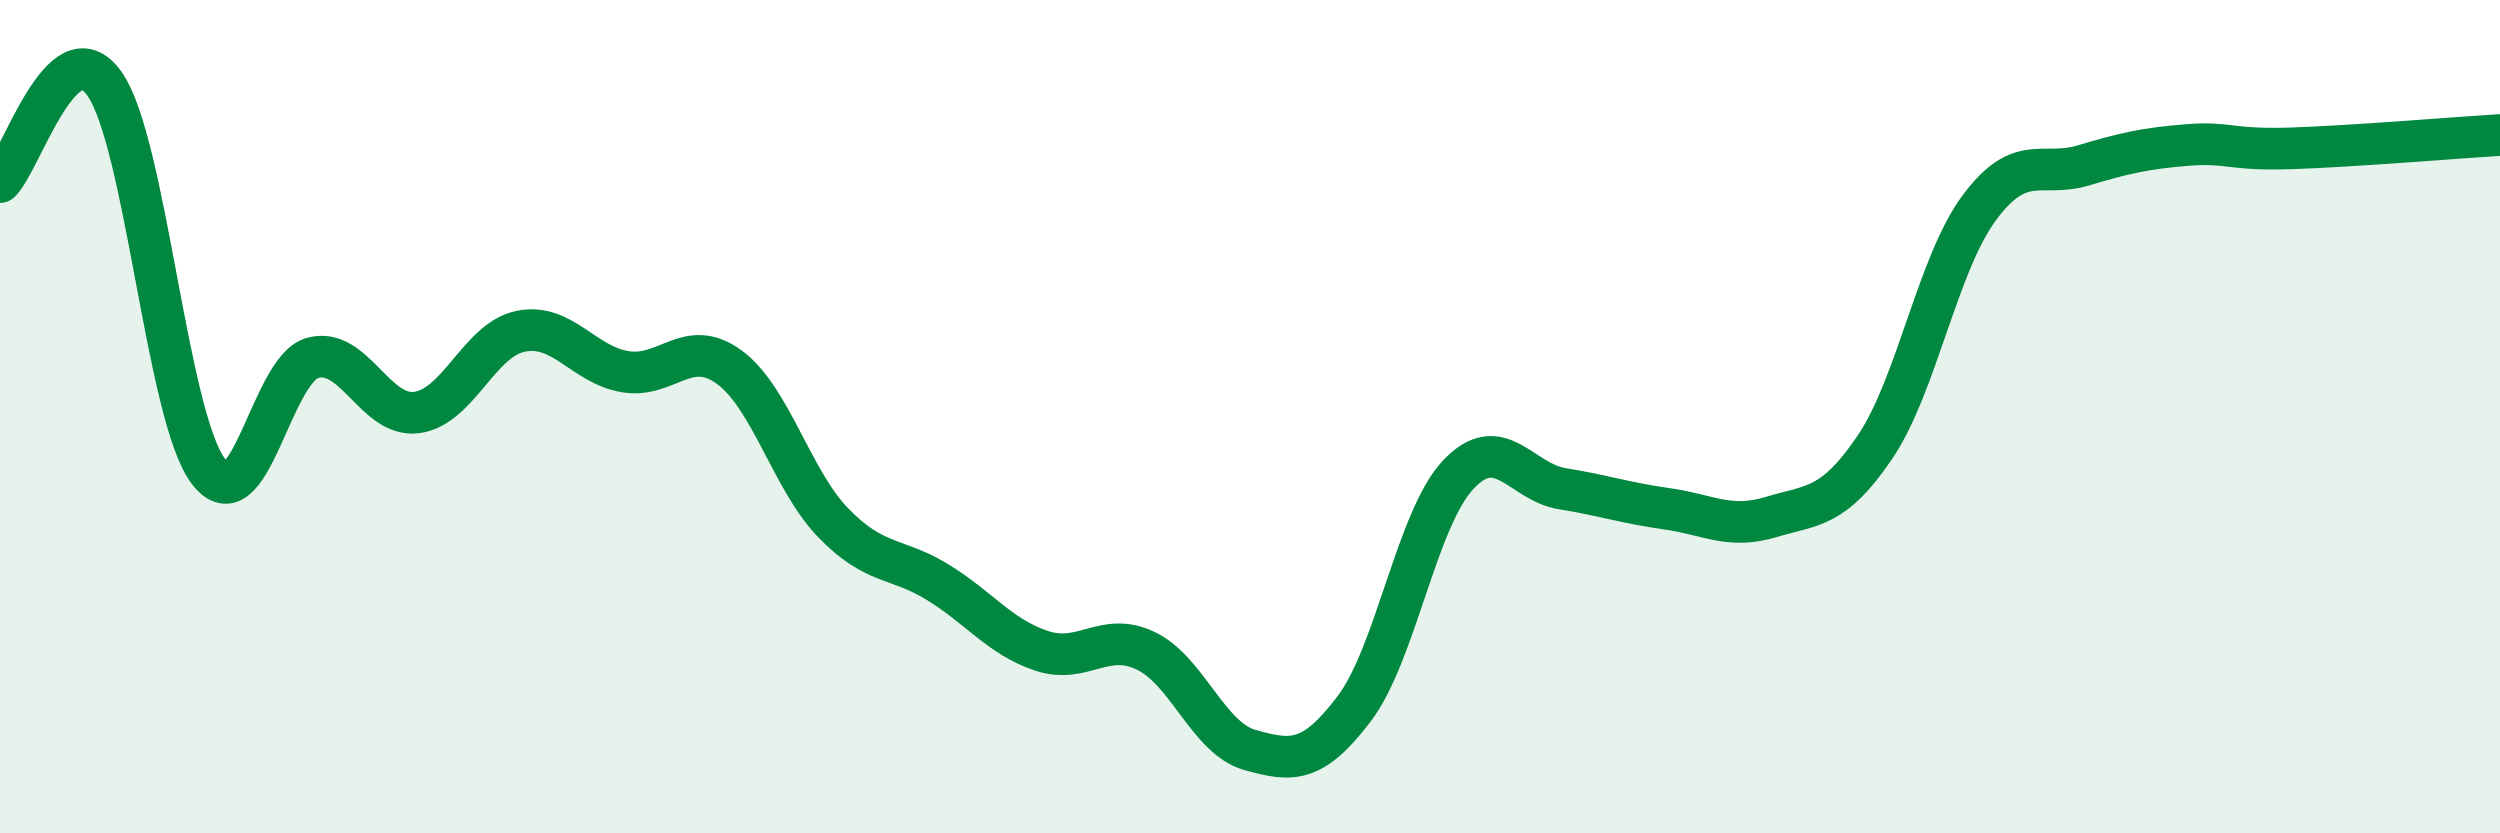 
    <svg width="60" height="20" viewBox="0 0 60 20" xmlns="http://www.w3.org/2000/svg">
      <path
        d="M 0,4.37 C 0.5,3.9 1.5,0.61 2.5,2 C 3.5,3.39 4,9.99 5,11.31 C 6,12.63 6.5,8.87 7.5,8.59 C 8.5,8.31 9,10.03 10,9.9 C 11,9.77 11.5,8.15 12.5,7.95 C 13.5,7.75 14,8.75 15,8.92 C 16,9.09 16.5,8.08 17.5,8.81 C 18.5,9.54 19,11.52 20,12.55 C 21,13.58 21.5,13.36 22.5,13.97 C 23.5,14.58 24,15.29 25,15.62 C 26,15.95 26.5,15.14 27.5,15.62 C 28.5,16.1 29,17.72 30,18 C 31,18.28 31.5,18.33 32.5,17.01 C 33.5,15.69 34,12.45 35,11.39 C 36,10.33 36.5,11.57 37.5,11.73 C 38.5,11.89 39,12.07 40,12.21 C 41,12.35 41.5,12.71 42.5,12.41 C 43.5,12.11 44,12.21 45,10.73 C 46,9.25 46.5,6.34 47.5,4.99 C 48.5,3.64 49,4.27 50,3.97 C 51,3.67 51.5,3.56 52.5,3.48 C 53.5,3.4 53.5,3.61 55,3.56 C 56.5,3.51 59,3.3 60,3.24L60 20L0 20Z"
        fill="#008740"
        opacity="0.1"
        stroke-linecap="round"
        stroke-linejoin="round"
      />
      <path
        d="M 0,4.37 C 0.5,3.9 1.5,0.61 2.5,2 C 3.5,3.39 4,9.99 5,11.31 C 6,12.63 6.5,8.87 7.5,8.59 C 8.5,8.31 9,10.03 10,9.9 C 11,9.77 11.5,8.15 12.5,7.95 C 13.5,7.75 14,8.75 15,8.92 C 16,9.09 16.5,8.08 17.5,8.81 C 18.5,9.54 19,11.52 20,12.55 C 21,13.58 21.5,13.36 22.5,13.97 C 23.5,14.58 24,15.29 25,15.62 C 26,15.95 26.5,15.14 27.5,15.62 C 28.5,16.1 29,17.72 30,18 C 31,18.28 31.5,18.33 32.5,17.01 C 33.5,15.69 34,12.45 35,11.39 C 36,10.33 36.5,11.57 37.5,11.73 C 38.5,11.89 39,12.07 40,12.21 C 41,12.35 41.5,12.71 42.5,12.41 C 43.5,12.11 44,12.21 45,10.73 C 46,9.25 46.5,6.34 47.5,4.99 C 48.5,3.64 49,4.27 50,3.97 C 51,3.67 51.5,3.56 52.5,3.48 C 53.5,3.4 53.5,3.61 55,3.56 C 56.5,3.51 59,3.3 60,3.24"
        stroke="#008740"
        stroke-width="1"
        fill="none"
        stroke-linecap="round"
        stroke-linejoin="round"
      />
    </svg>
  